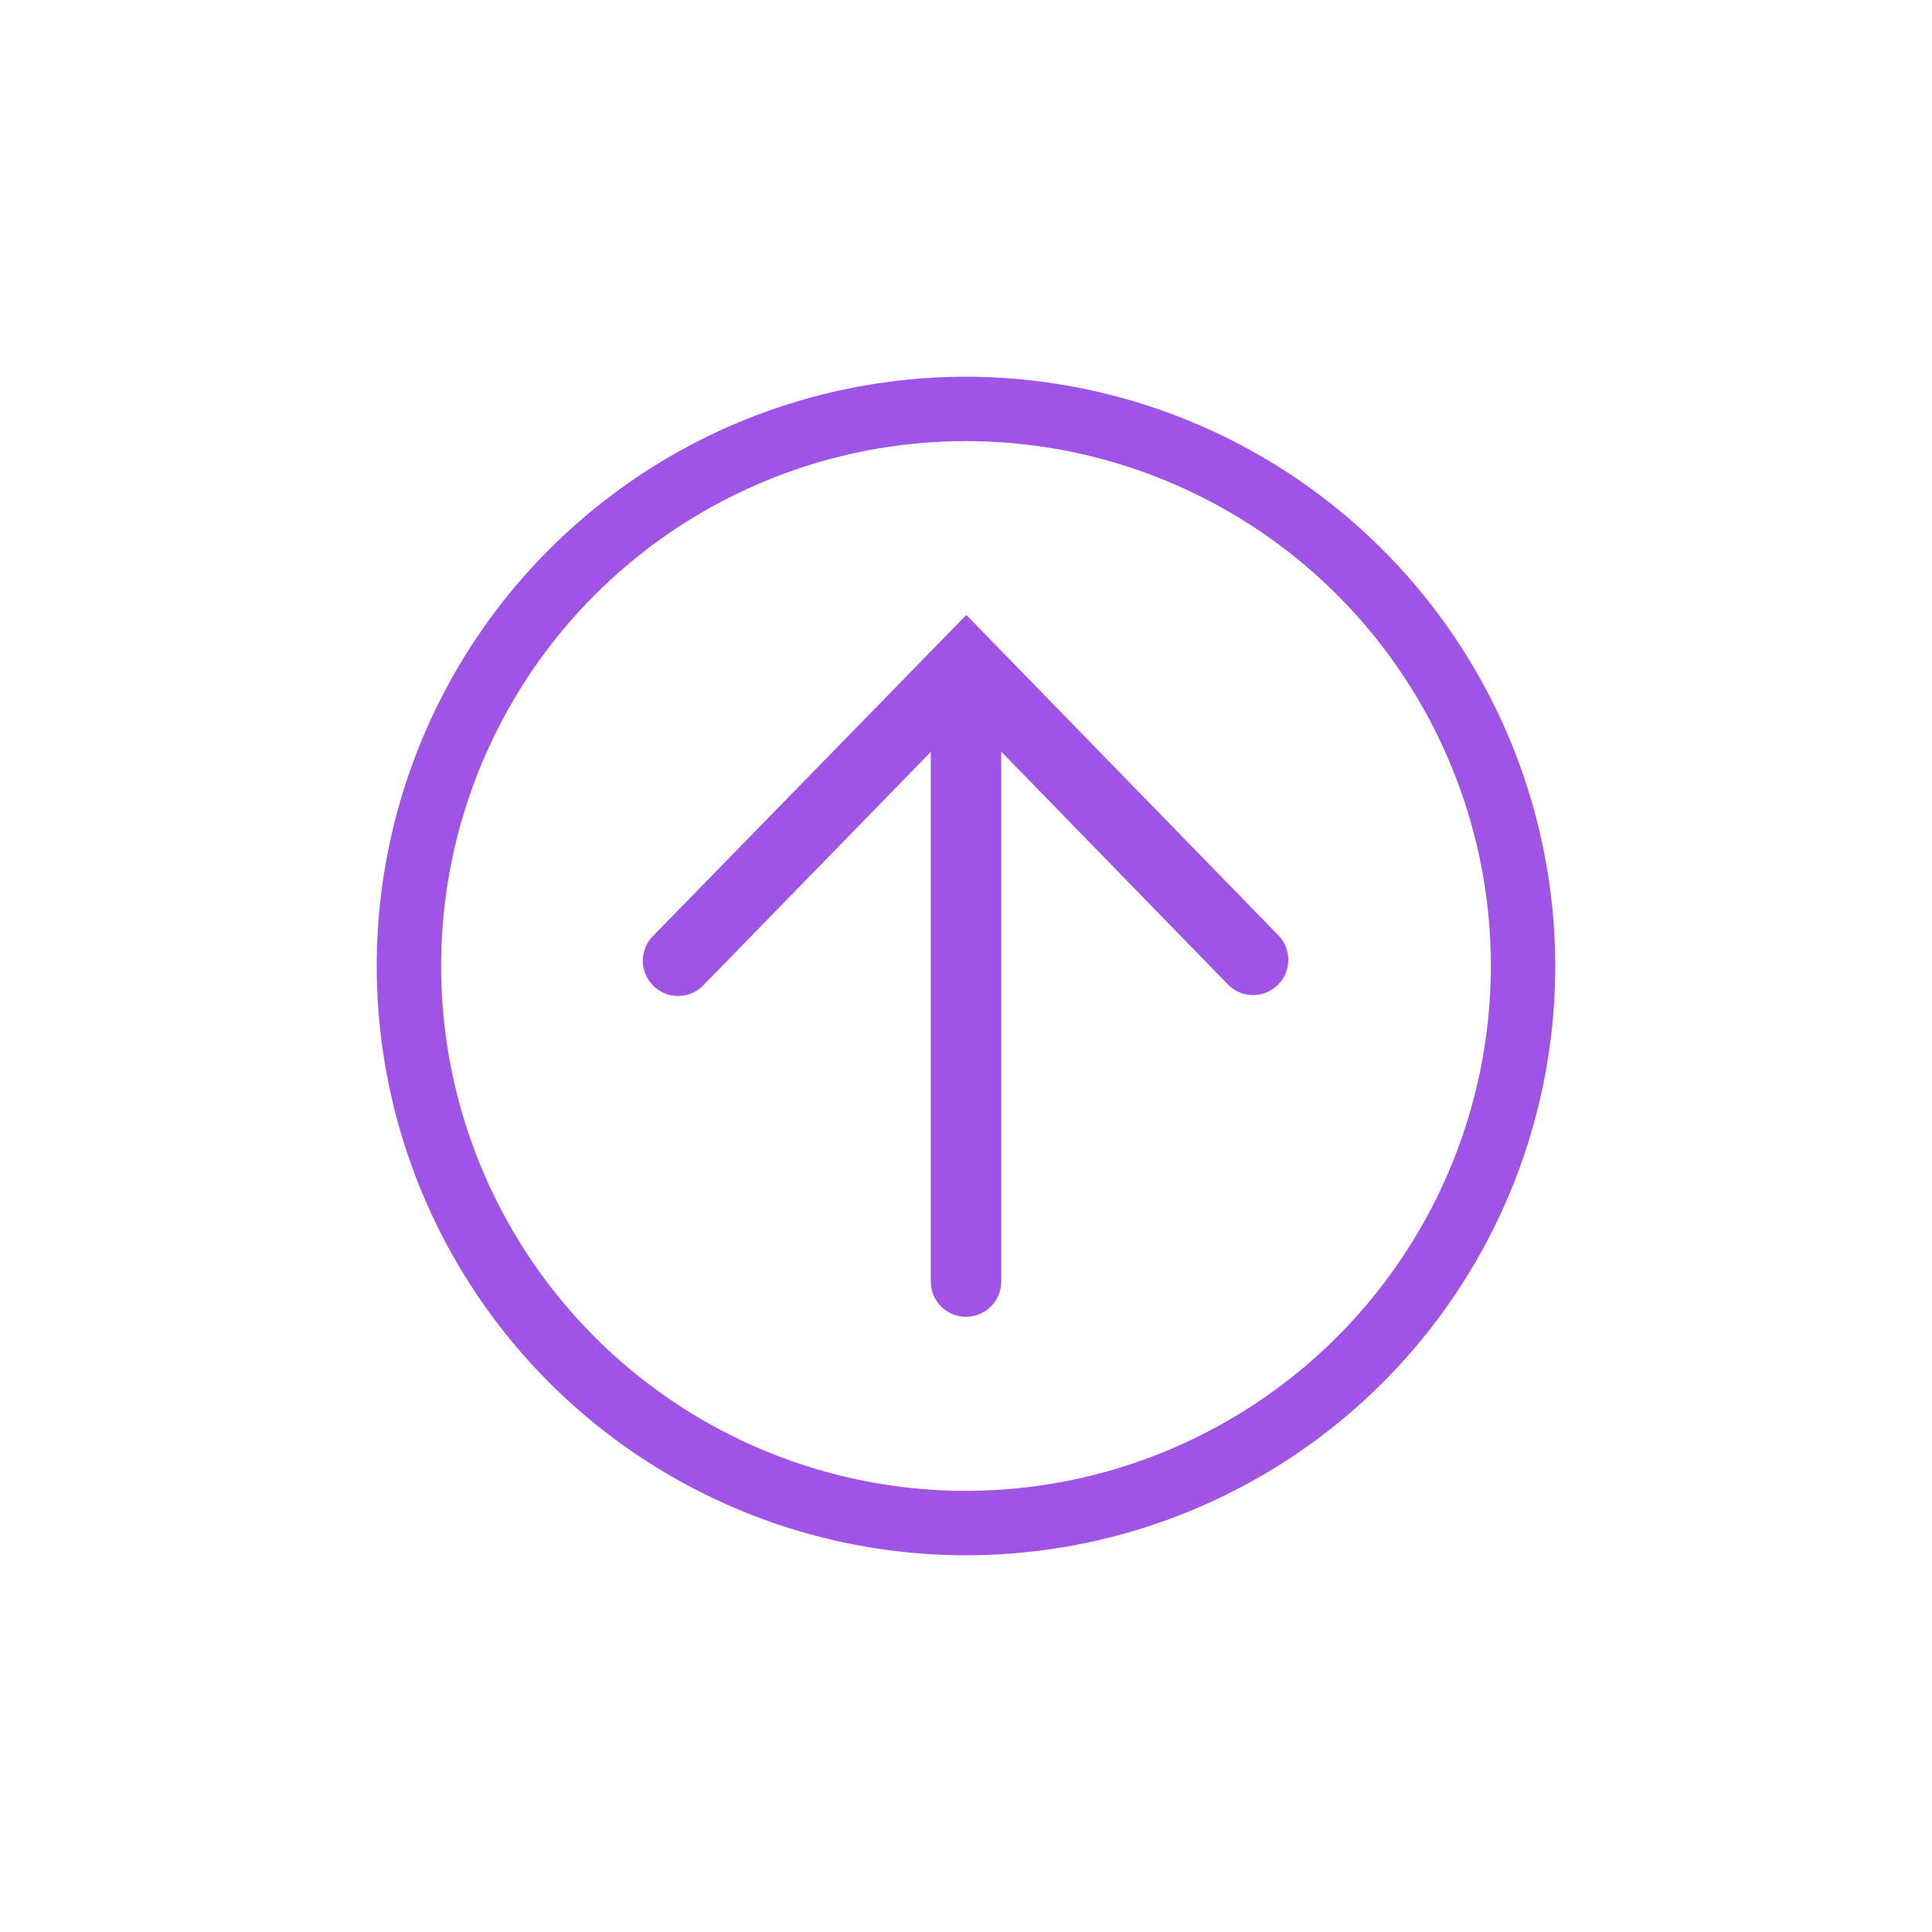 <svg xmlns="http://www.w3.org/2000/svg" viewBox="0 0 30 30">
  <defs>
    <style>
      .a {
        fill: #a054e6;
      }

      .b {
        fill: none;
      }
    </style>
  </defs>
  <g>
    <g>
      <path class="a" d="M15.005,9.549l-.374.383a.314.314,0,0,0-.031.032l-4.464,4.574a.547.547,0,0,0,.784.763l3.533-3.625V19.9a.547.547,0,1,0,1.094,0V11.671L19.08,15.3a.547.547,0,0,0,.783-.763Z"/>
      <path class="a" d="M15,5.85A9.15,9.15,0,1,0,24.15,15,9.161,9.161,0,0,0,15,5.85Zm0,17.3A8.15,8.15,0,1,1,23.15,15,8.159,8.159,0,0,1,15,23.15Z"/>
    </g>
    <rect class="b" width="30" height="30"/>
  </g>
</svg>
